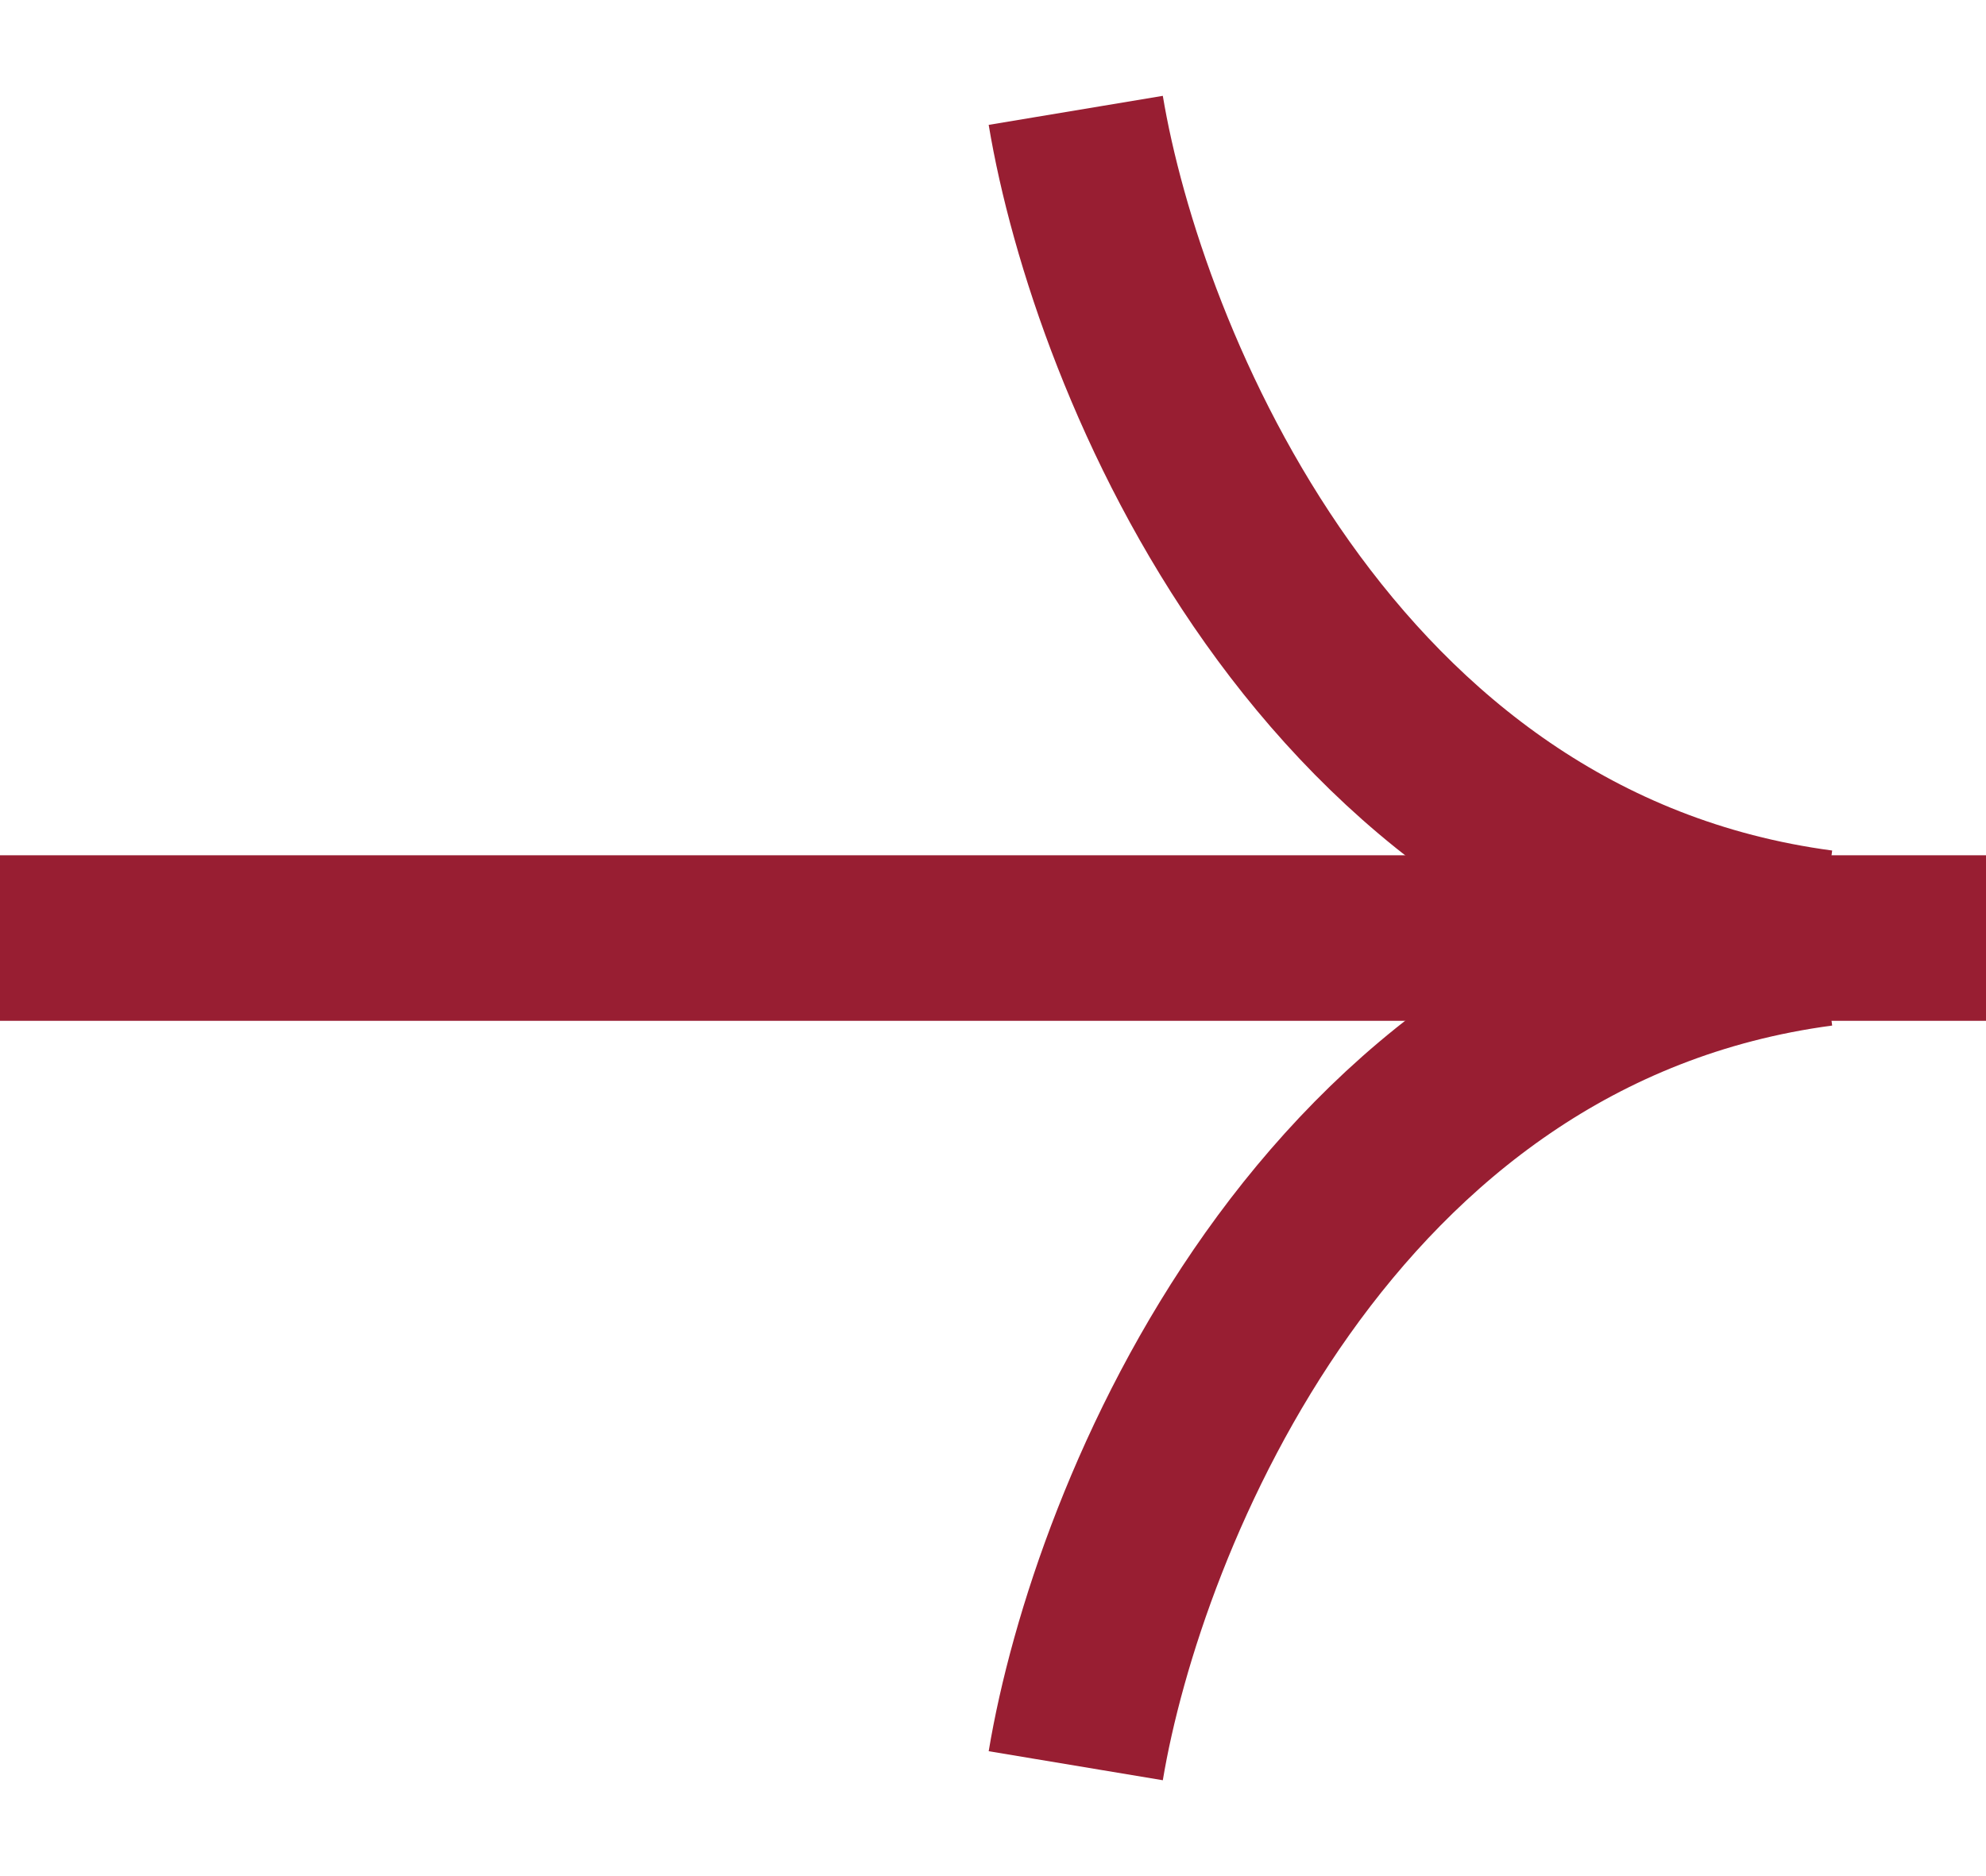 <svg width="18" height="17" viewBox="0 0 18 17" fill="none" xmlns="http://www.w3.org/2000/svg">
<rect y="7.75" width="18" height="1.5" fill="#981E32"/>
<path d="M9.75 1C10.125 3.25 12 7.9 16.5 8.5" stroke="#981E32" stroke-width="1.6"/>
<path d="M9.75 16C10.125 13.75 12 9.1 16.5 8.5" stroke="#981E32" stroke-width="1.6"/>
</svg>
